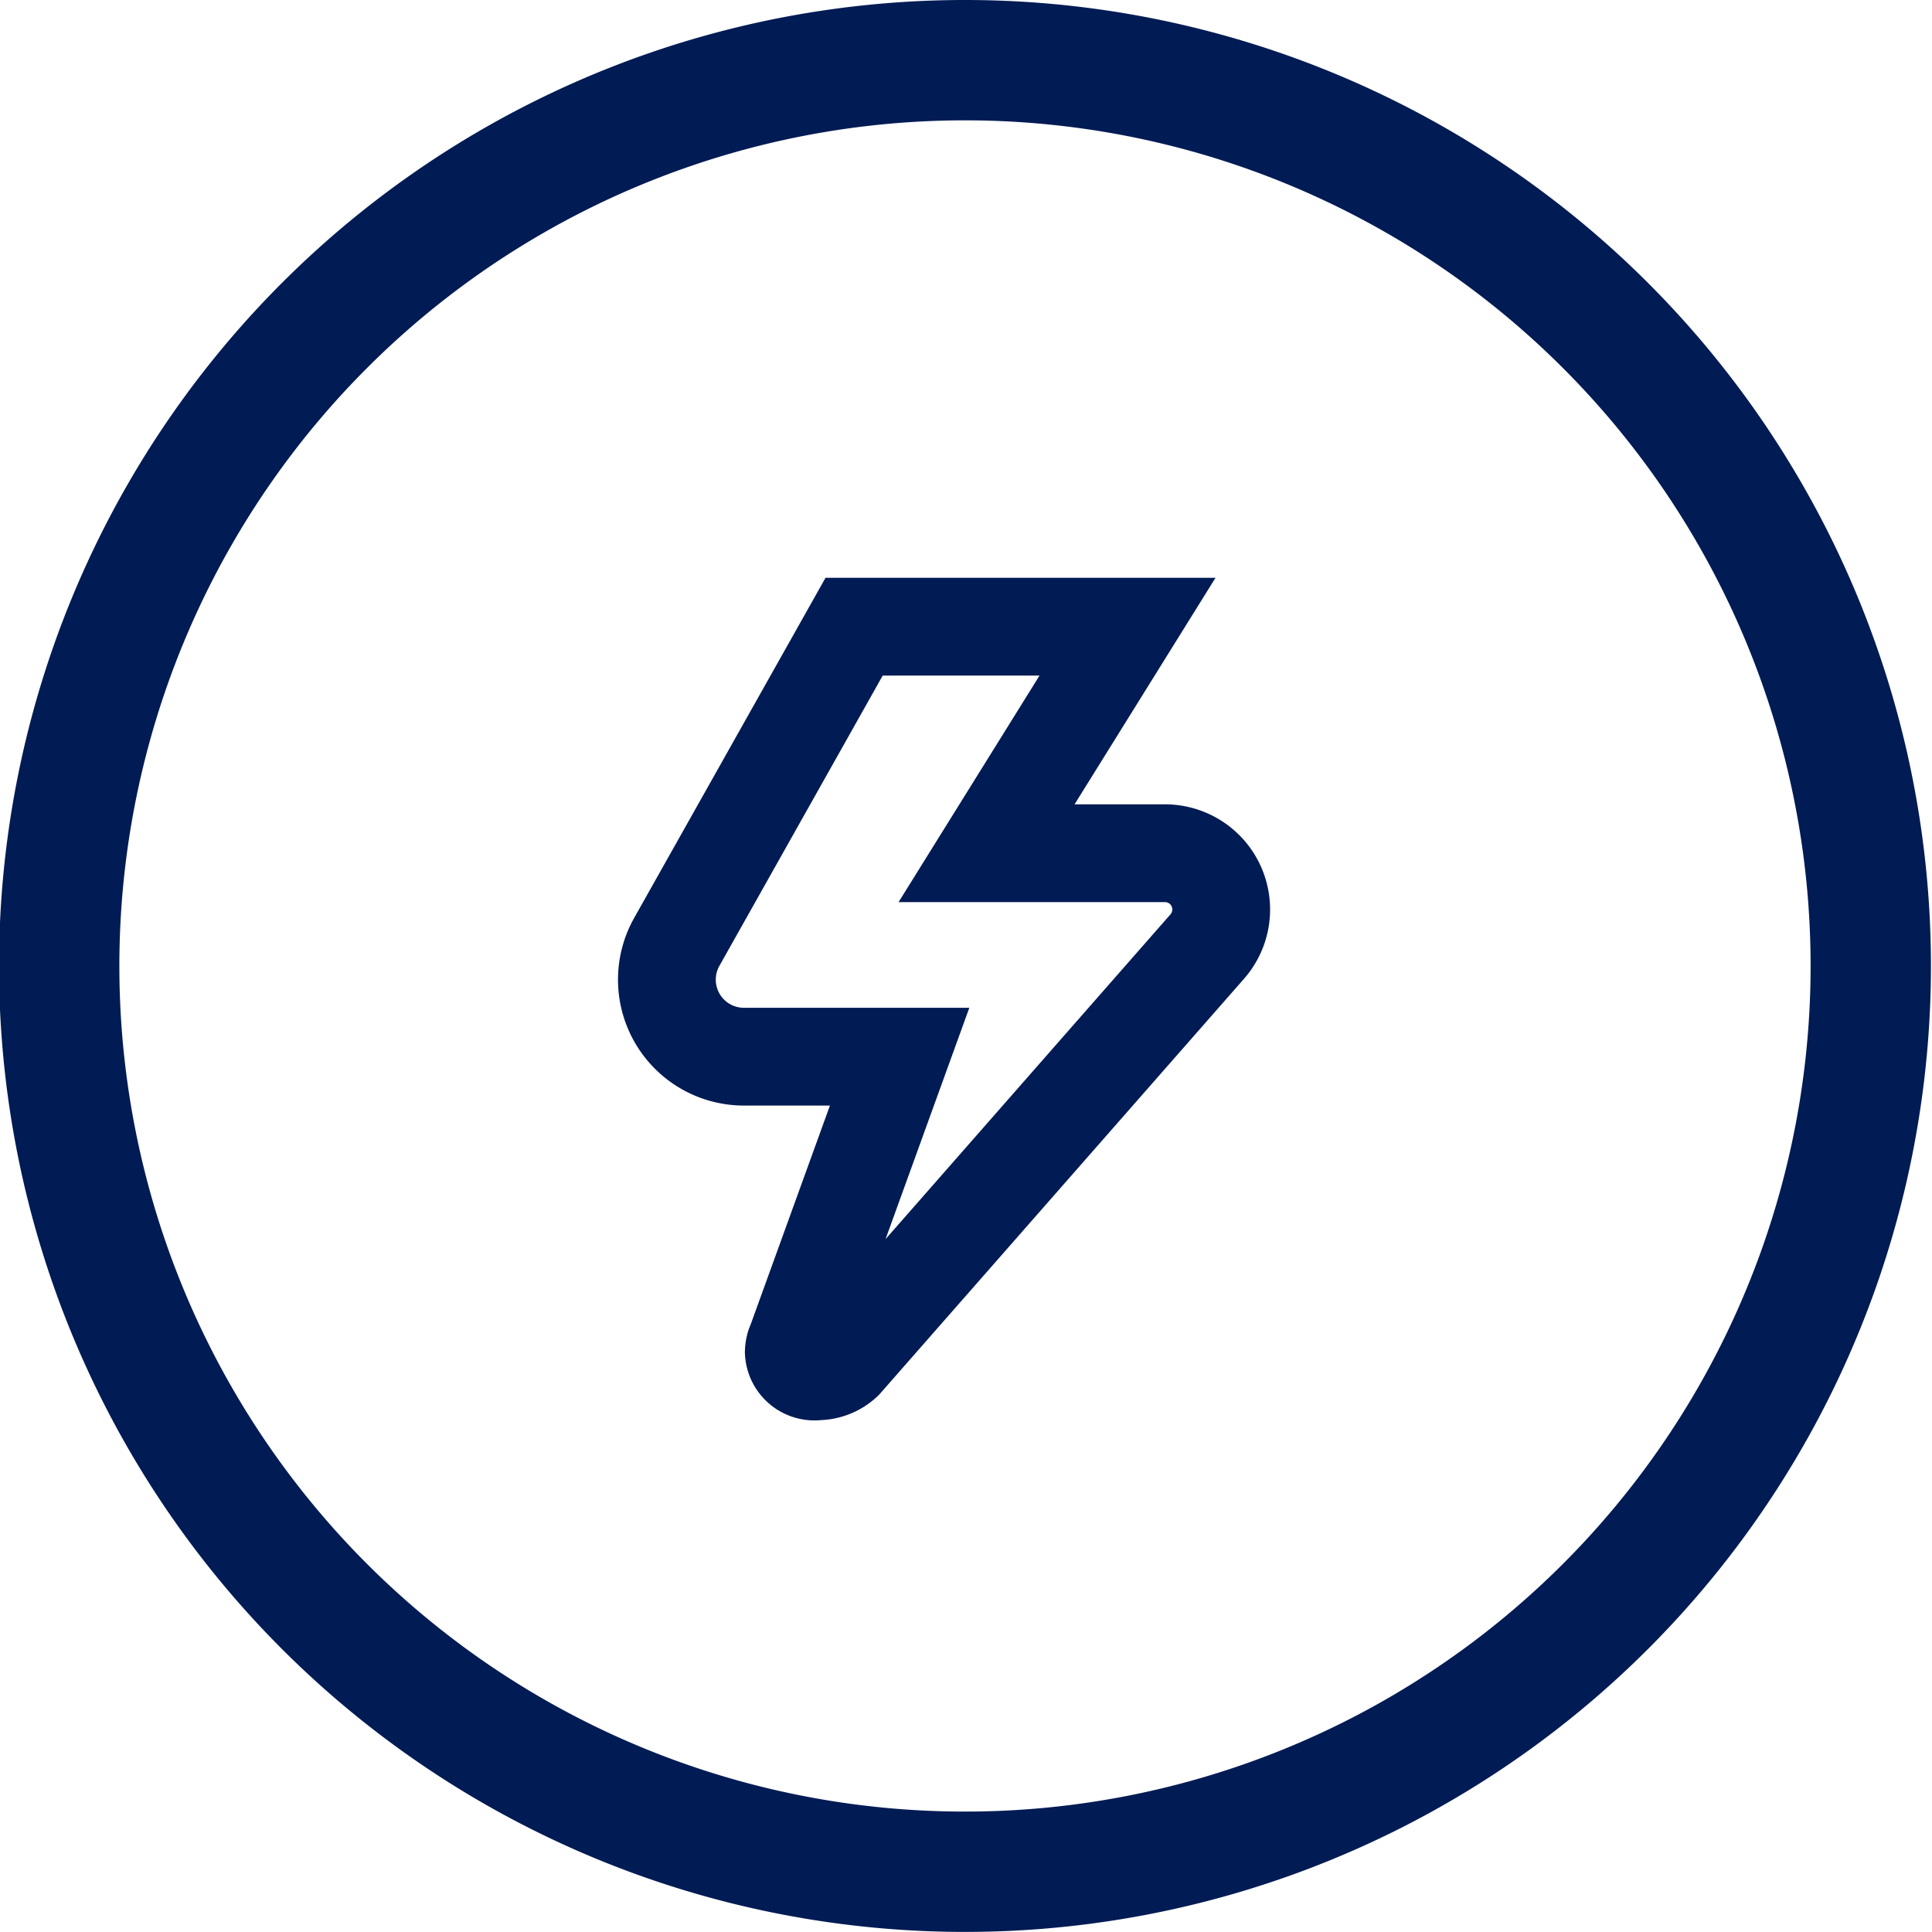 <svg id="xiaofngiim2" xmlns="http://www.w3.org/2000/svg" width="25.687" height="25.688" viewBox="0 0 25.687 25.688">
  <defs>
    <style>
      .cls-1, .cls-2 {
        fill: none;
        stroke: #011b54;
        fill-rule: evenodd;
      }

      .cls-1 {
        stroke-width: 1.6px;
      }

      .cls-2 {
        stroke-width: 1.3px;
      }
    </style>
  </defs>
  <path id="椭圆_513" data-name="椭圆 513" class="cls-1" d="M239.955,442.8a12.043,12.043,0,1,1-12.043,12.043A12.043,12.043,0,0,1,239.955,442.8Z" transform="translate(-227.125 -442)"/>
  <path id="xiaofngiim2-2" data-name="xiaofngiim2" class="cls-2" d="M243.177,454.584a0.748,0.748,0,0,0-.563-1.24h-2.372l1.874-3.012h-3.635l-2.36,4.195a1.024,1.024,0,0,0,.908,1.522h2.057l-1.376,3.8a0.31,0.31,0,0,0-.031.128,0.275,0.275,0,0,0,.317.255,0.512,0.512,0,0,0,.347-0.138Z" transform="translate(-227.125 -442)"/>
</svg>

